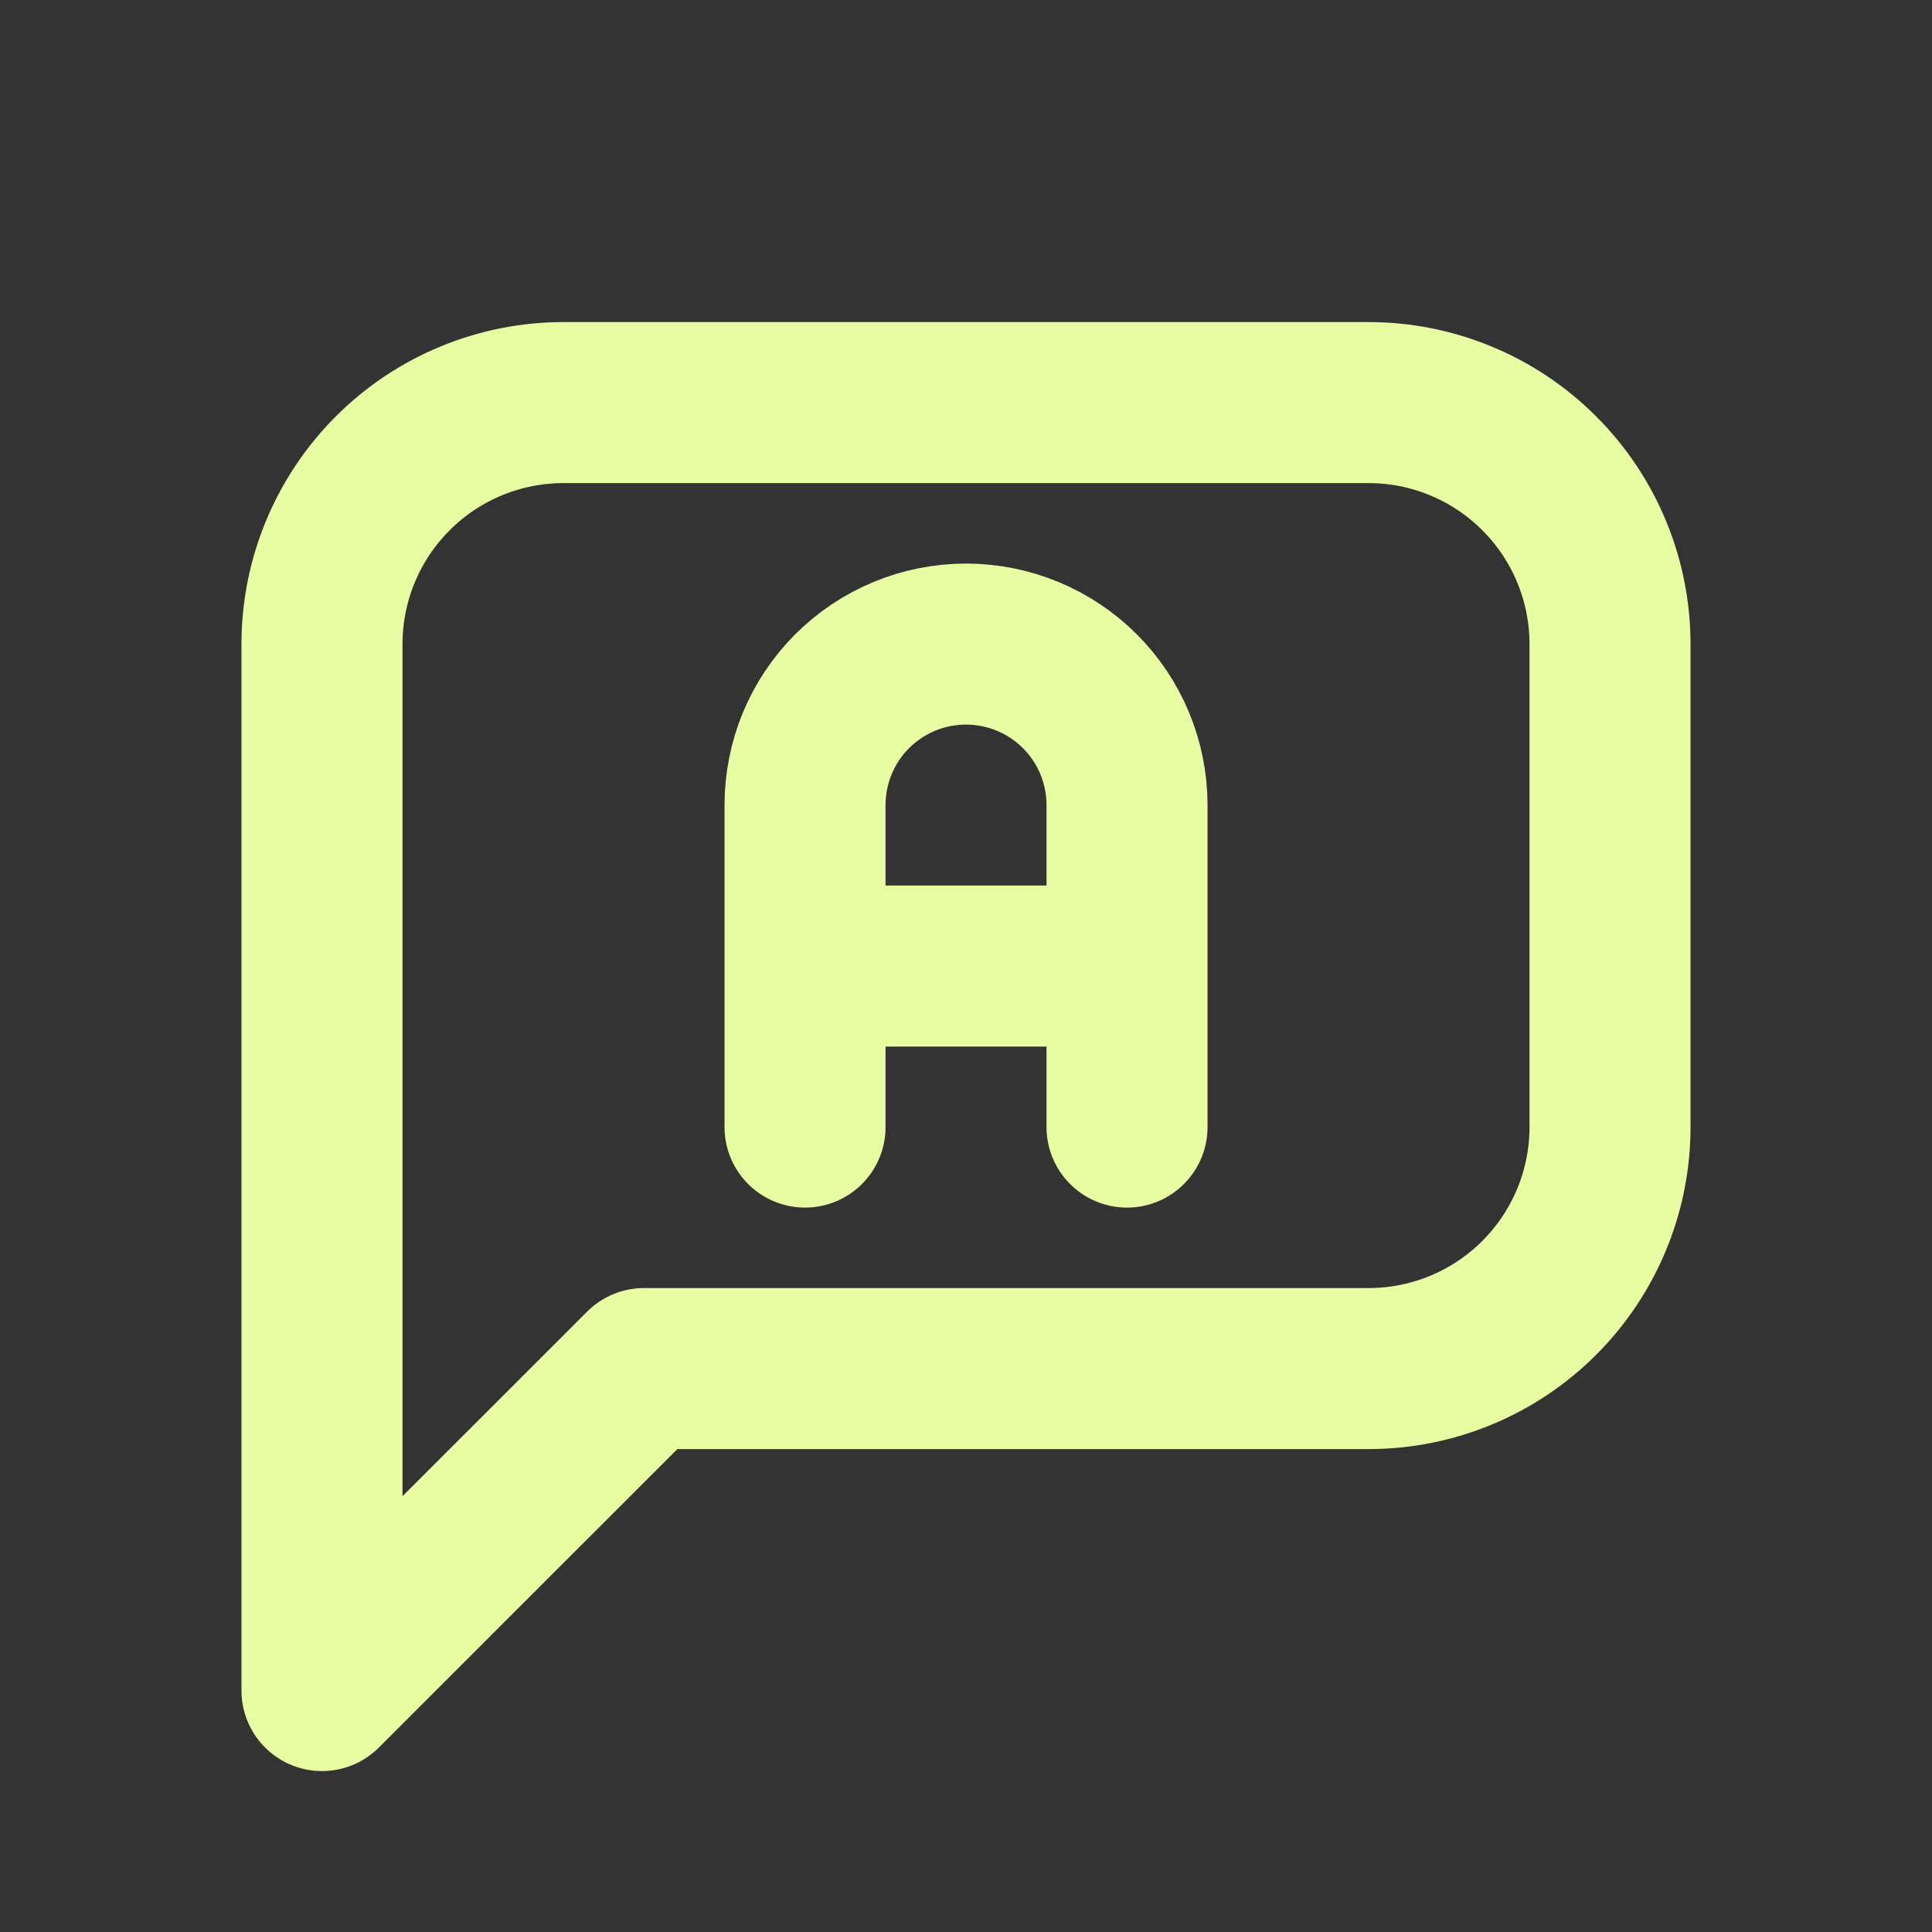<svg width="32" height="32" viewBox="0 0 32 32" fill="none" xmlns="http://www.w3.org/2000/svg">
<rect x="0" y="0" width="32" height="32" fill="#333333" stroke="none"/>
<path d="M13.334 18.668V13.335C13.334 12.627 13.614 11.949 14.114 11.449C14.615 10.949 15.293 10.668 16 10.668C16.707 10.668 17.386 10.949 17.886 11.449C18.386 11.949 18.667 12.627 18.667 13.335V18.668M18.667 16.001H13.334M5.333 28.001V10.668C5.333 9.607 5.755 8.59 6.505 7.84C7.255 7.089 8.273 6.668 9.334 6.668H22.667C23.728 6.668 24.745 7.089 25.495 7.84C26.245 8.59 26.667 9.607 26.667 10.668V18.668C26.667 19.729 26.245 20.746 25.495 21.496C24.745 22.247 23.728 22.668 22.667 22.668H10.667L5.333 28.001Z" stroke="#E8FCA2" stroke-width="2.667" stroke-linecap="round" stroke-linejoin="round"/>
</svg>
